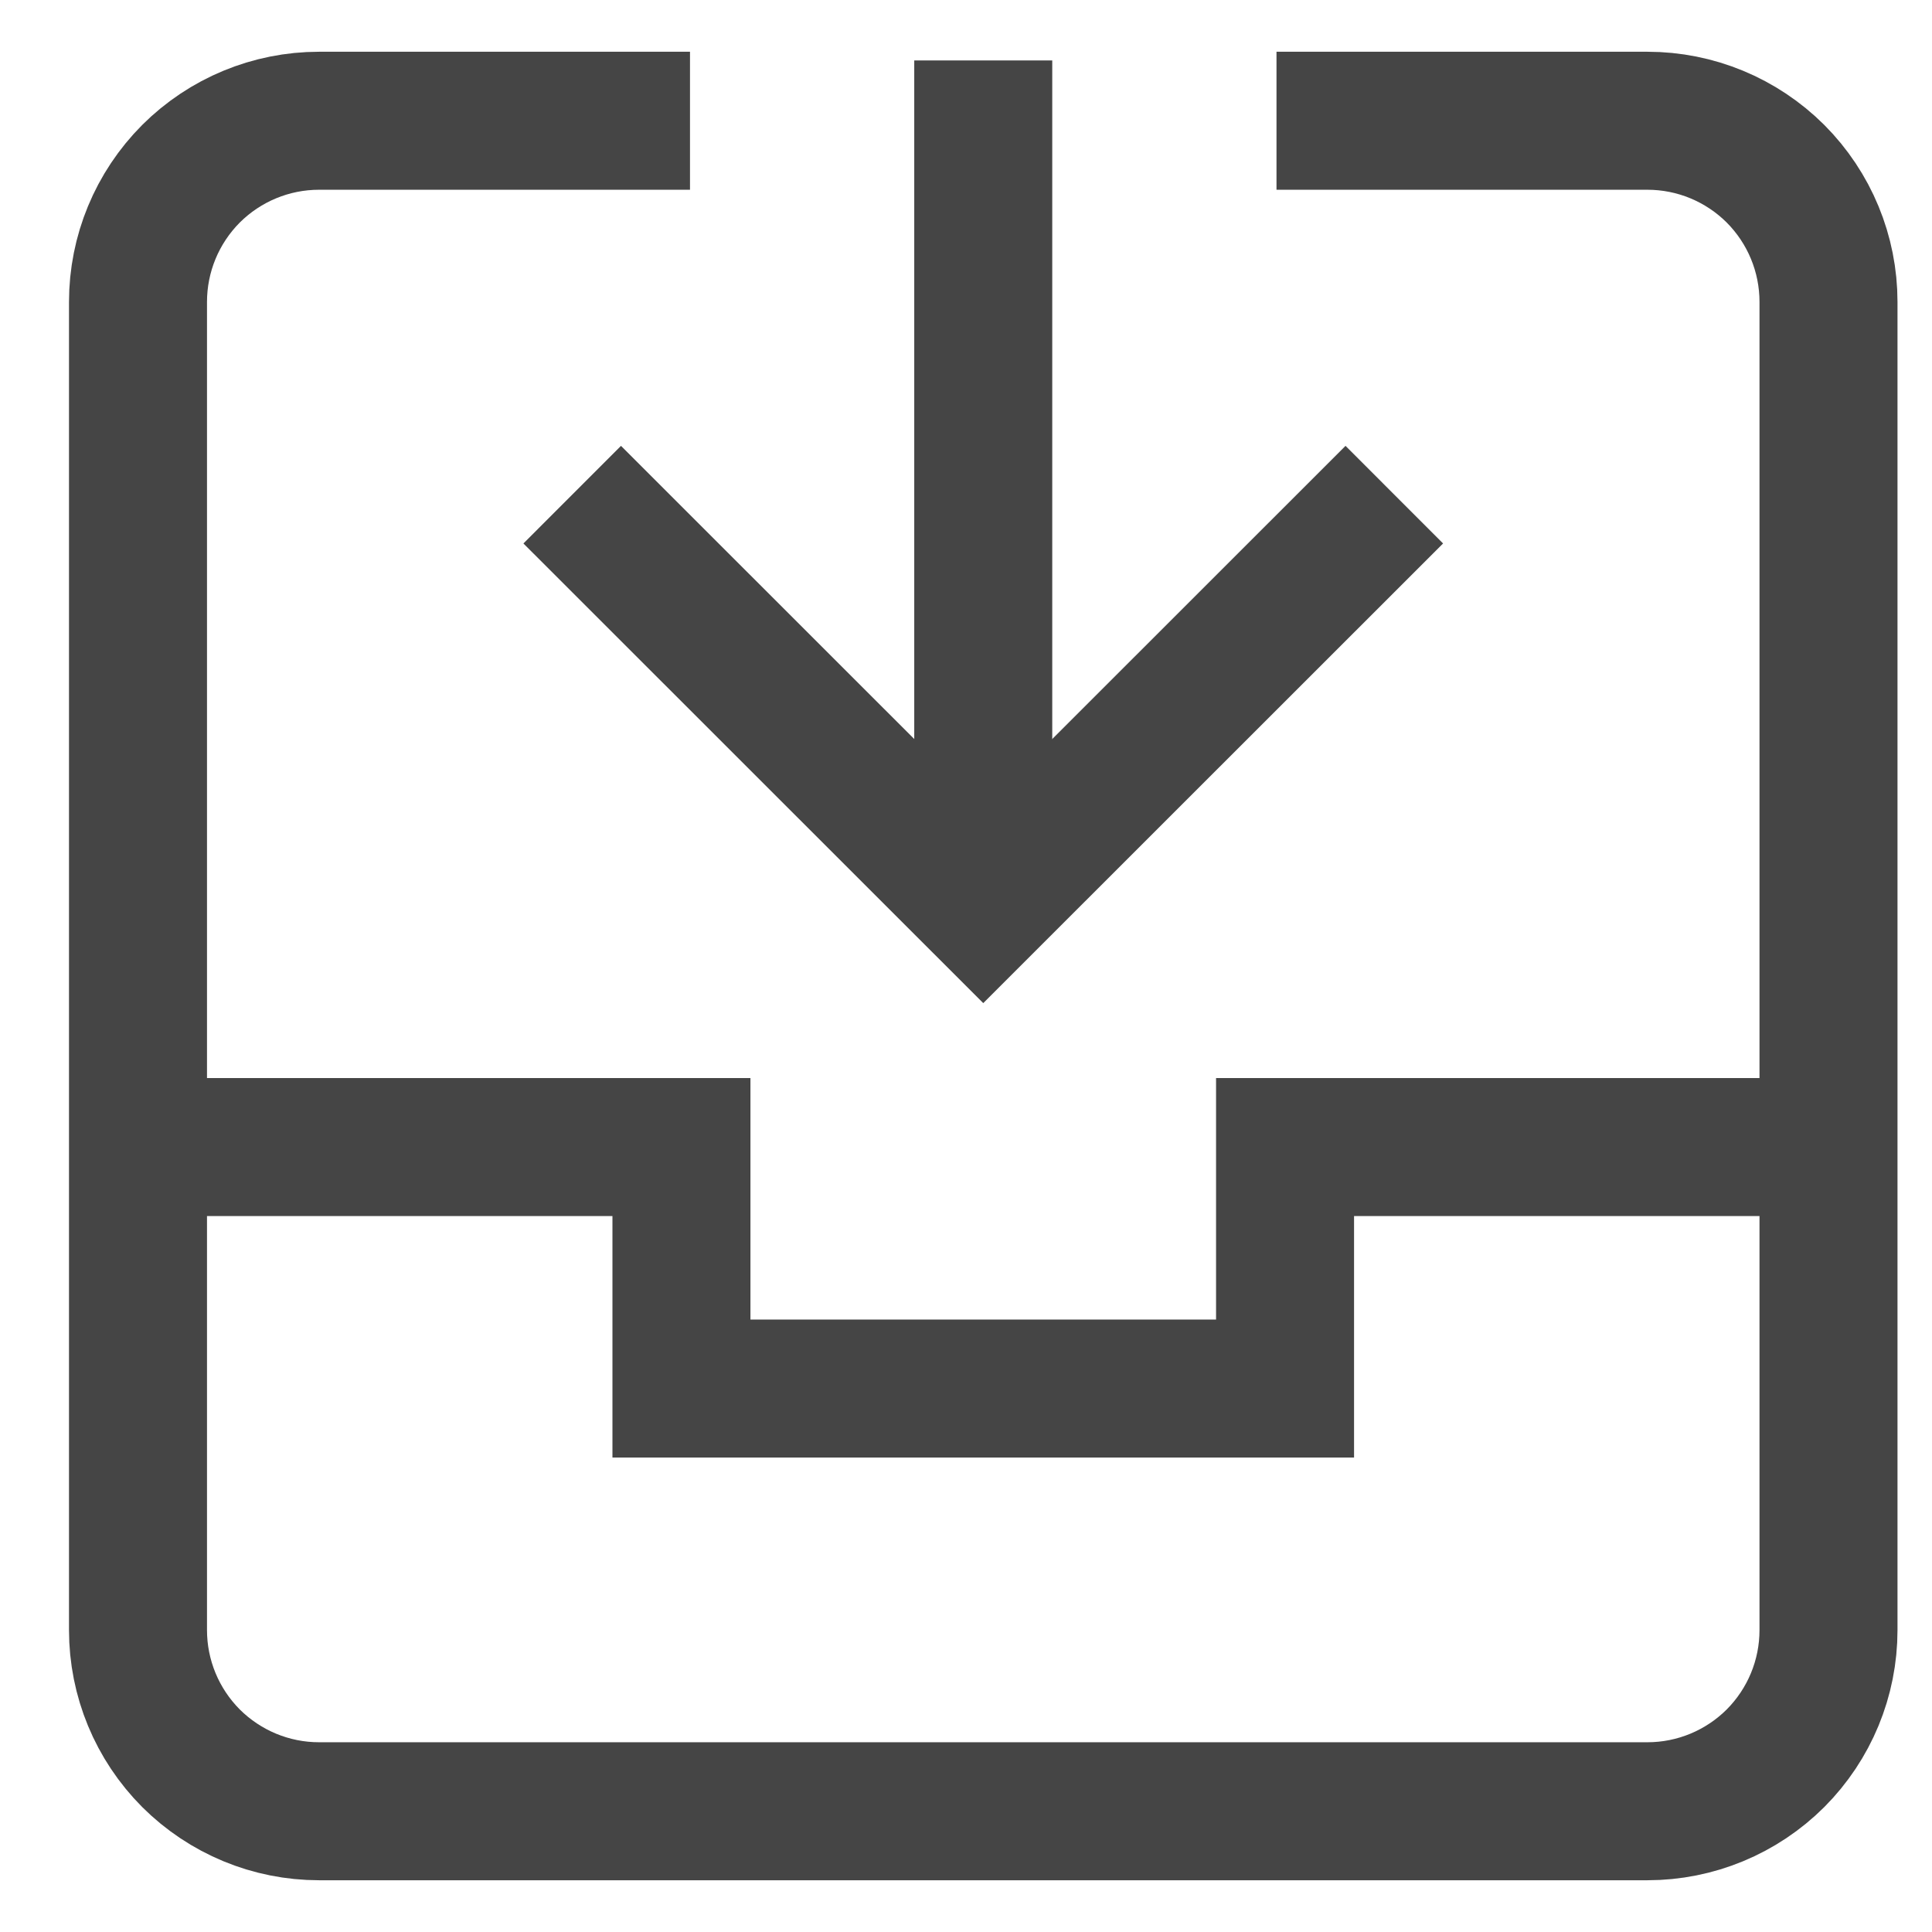 <svg width="14" height="14" viewBox="0 0 14 14" fill="none" xmlns="http://www.w3.org/2000/svg">
<path d="M7.125 0.438V6.562" stroke="#454545" stroke-miterlimit="10"/>
<path d="M9.75 3.938L7.125 6.562L4.5 3.938" stroke="#454545" stroke-miterlimit="10" stroke-linecap="square"/>
<path d="M1 8.312H4.938V10.062H9.312V8.312H13.25" stroke="#454545" stroke-miterlimit="10"/>
<path d="M9.75 0.875H11.938C12.286 0.875 12.619 1.013 12.866 1.259C13.112 1.506 13.25 1.839 13.25 2.188V11.812C13.25 12.161 13.112 12.494 12.866 12.741C12.619 12.987 12.286 13.125 11.938 13.125H2.312C1.964 13.125 1.631 12.987 1.384 12.741C1.138 12.494 1 12.161 1 11.812V2.188C1 1.839 1.138 1.506 1.384 1.259C1.631 1.013 1.964 0.875 2.312 0.875H4.5" stroke="#454545" stroke-miterlimit="10" stroke-linecap="square"/>
</svg>
